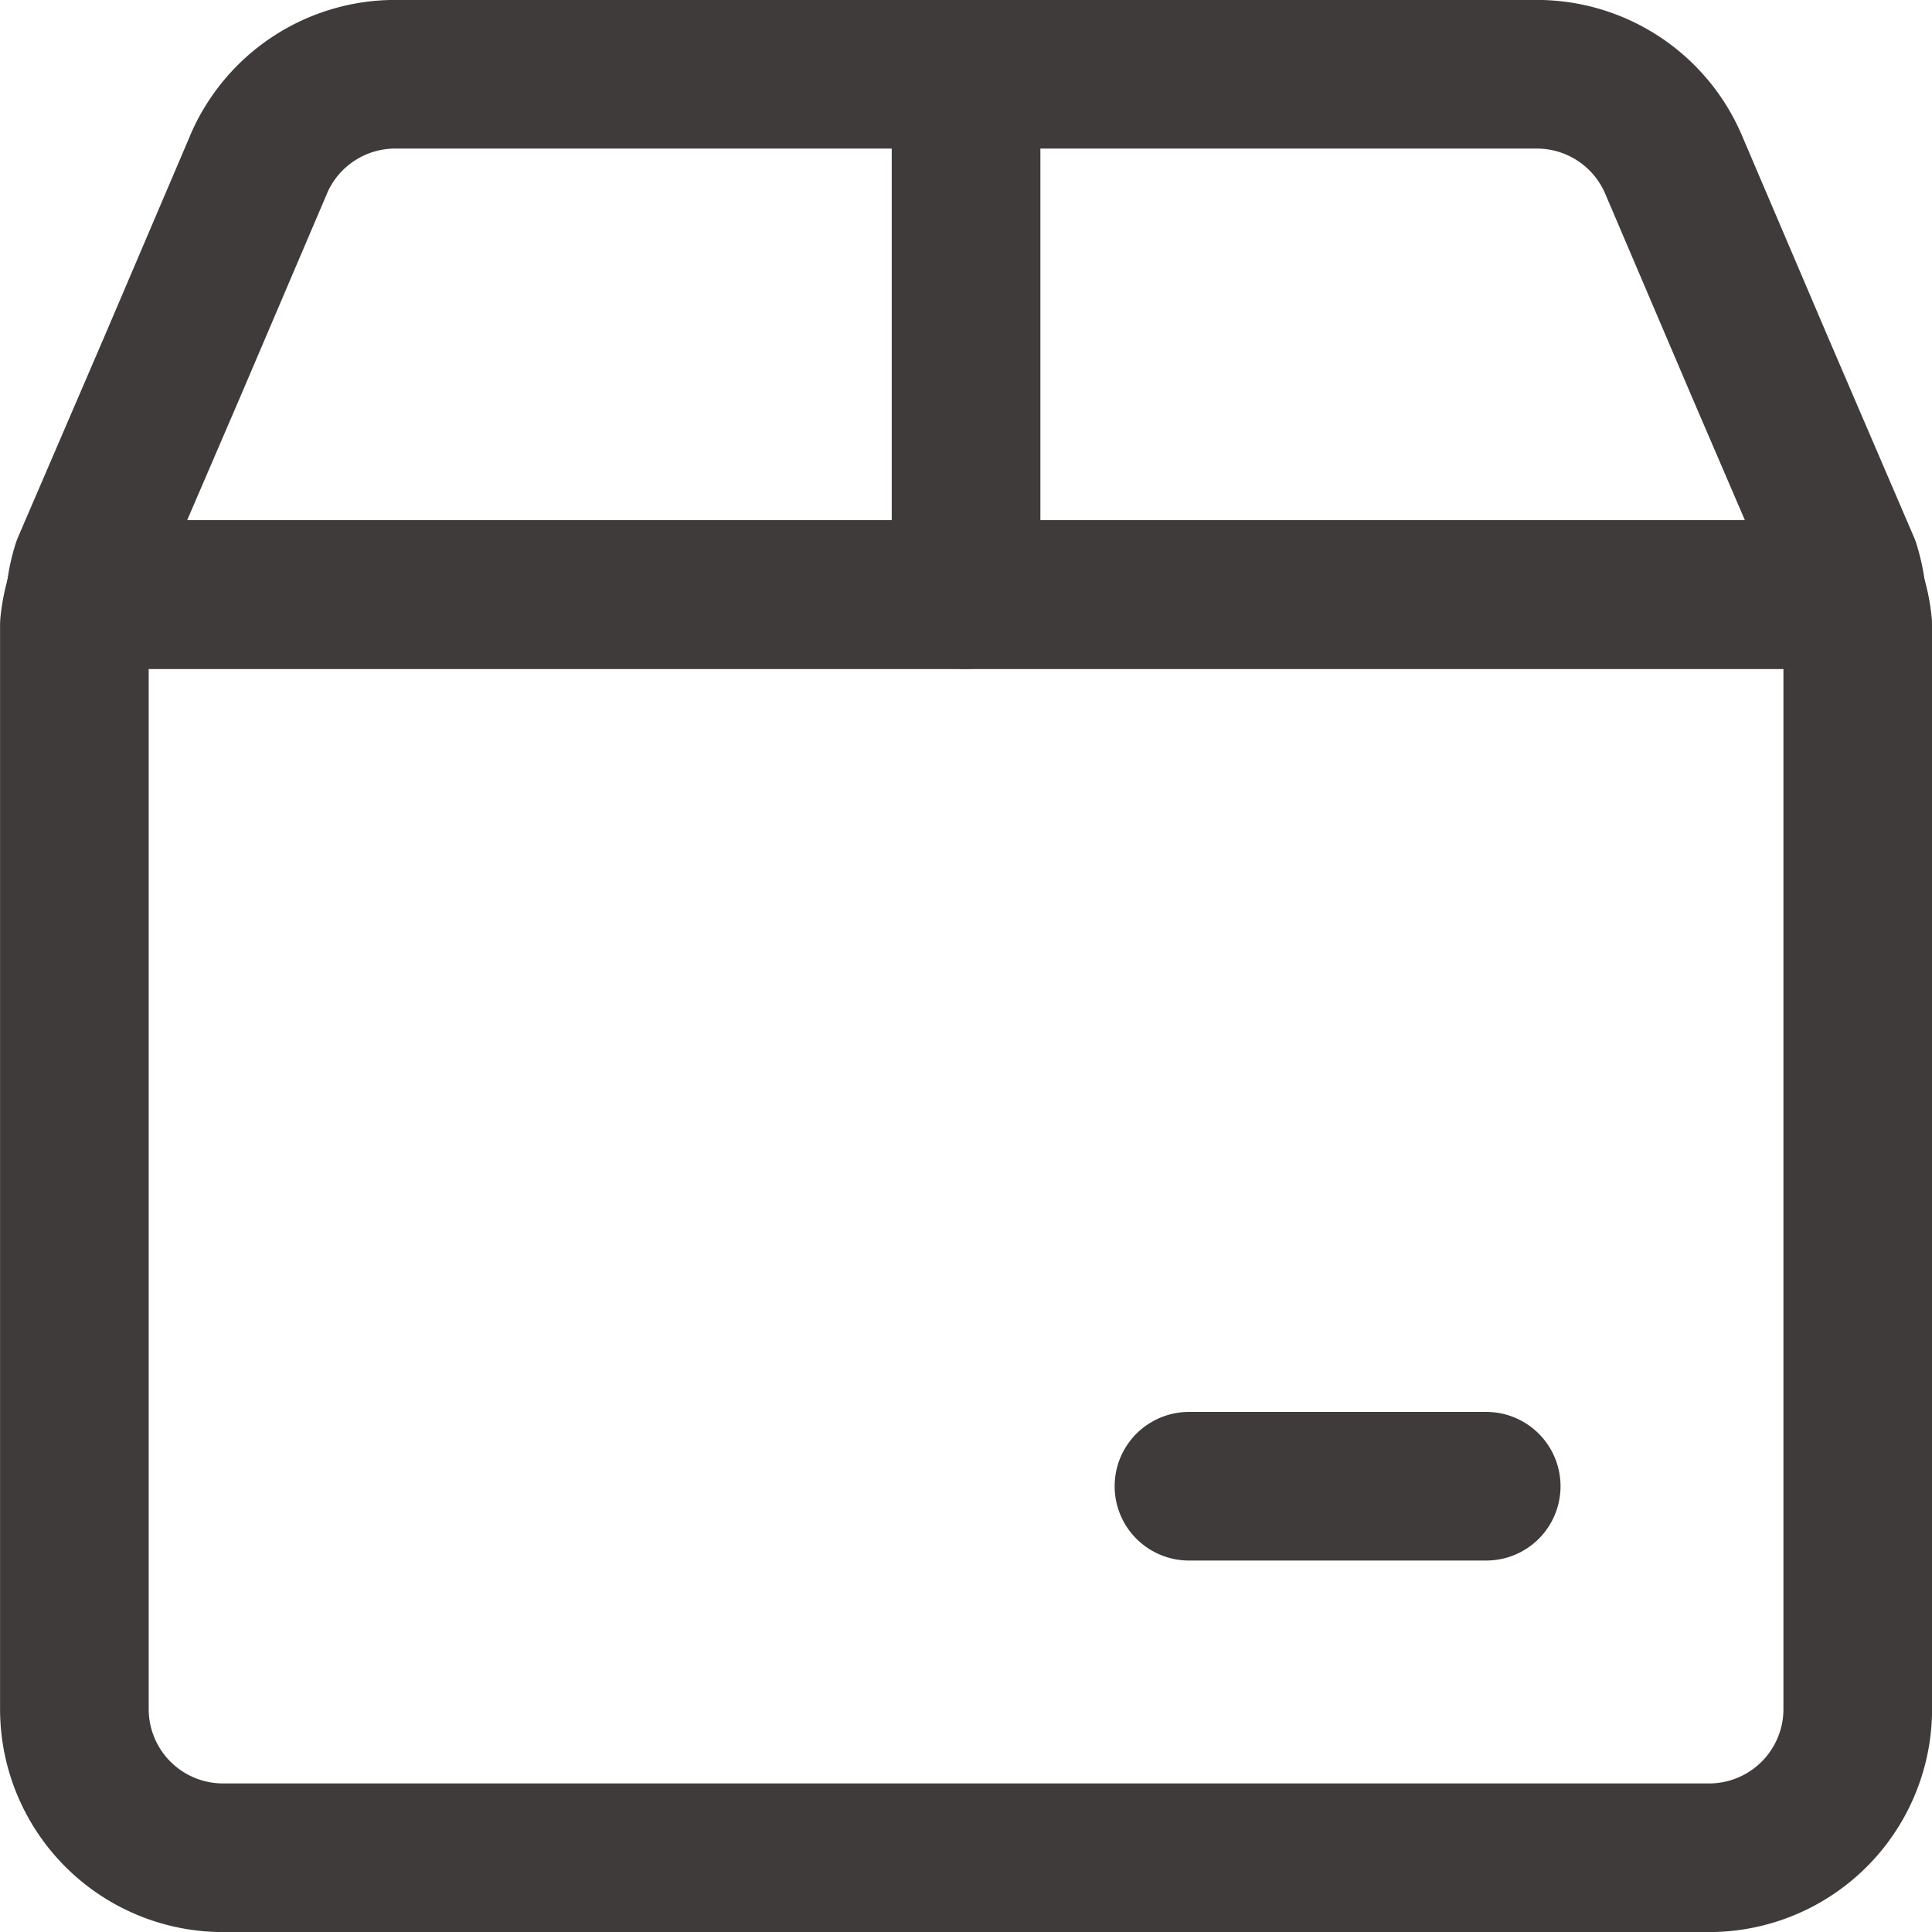 <svg xmlns="http://www.w3.org/2000/svg" width="14.857" height="14.857" viewBox="0 0 14.857 14.857"><g id="streamline-icon-shipping-box-2_16x16" data-name="streamline-icon-shipping-box-2@16x16" transform="translate(-0.571 -0.571)"><path id="Path_104" data-name="Path 104" d="M1.191,5.143a1.123,1.123,0,0,0-.048.234v8.337a1.143,1.143,0,0,0,1.143,1.143H13.714a1.143,1.143,0,0,0,1.143-1.143V5.377a1.123,1.123,0,0,0-.048-.234Z" fill="none" stroke="#403b3b" stroke-linecap="round" stroke-linejoin="round" stroke-width="1.143"></path><path id="Path_105" data-name="Path 105" d="M2.56,1.835,1.9,3.382,1.235,4.927a1.151,1.151,0,0,0-.045.216H14.809a1.151,1.151,0,0,0-.045-.216L14.1,3.382,13.44,1.835a1.143,1.143,0,0,0-1.05-.693H3.61a1.143,1.143,0,0,0-1.05.692Z" fill="none" stroke="#403b3b" stroke-linecap="round" stroke-linejoin="round" stroke-width="1.143"></path><path id="Path_106" data-name="Path 106" d="M8,1.143v4" fill="none" stroke="#403b3b" stroke-linecap="round" stroke-linejoin="round" stroke-width="1.143"></path><path id="Path_107" data-name="Path 107" d="M9.714,12H12" fill="none" stroke="#403b3b" stroke-linecap="round" stroke-linejoin="round" stroke-width="1.143"></path></g></svg>